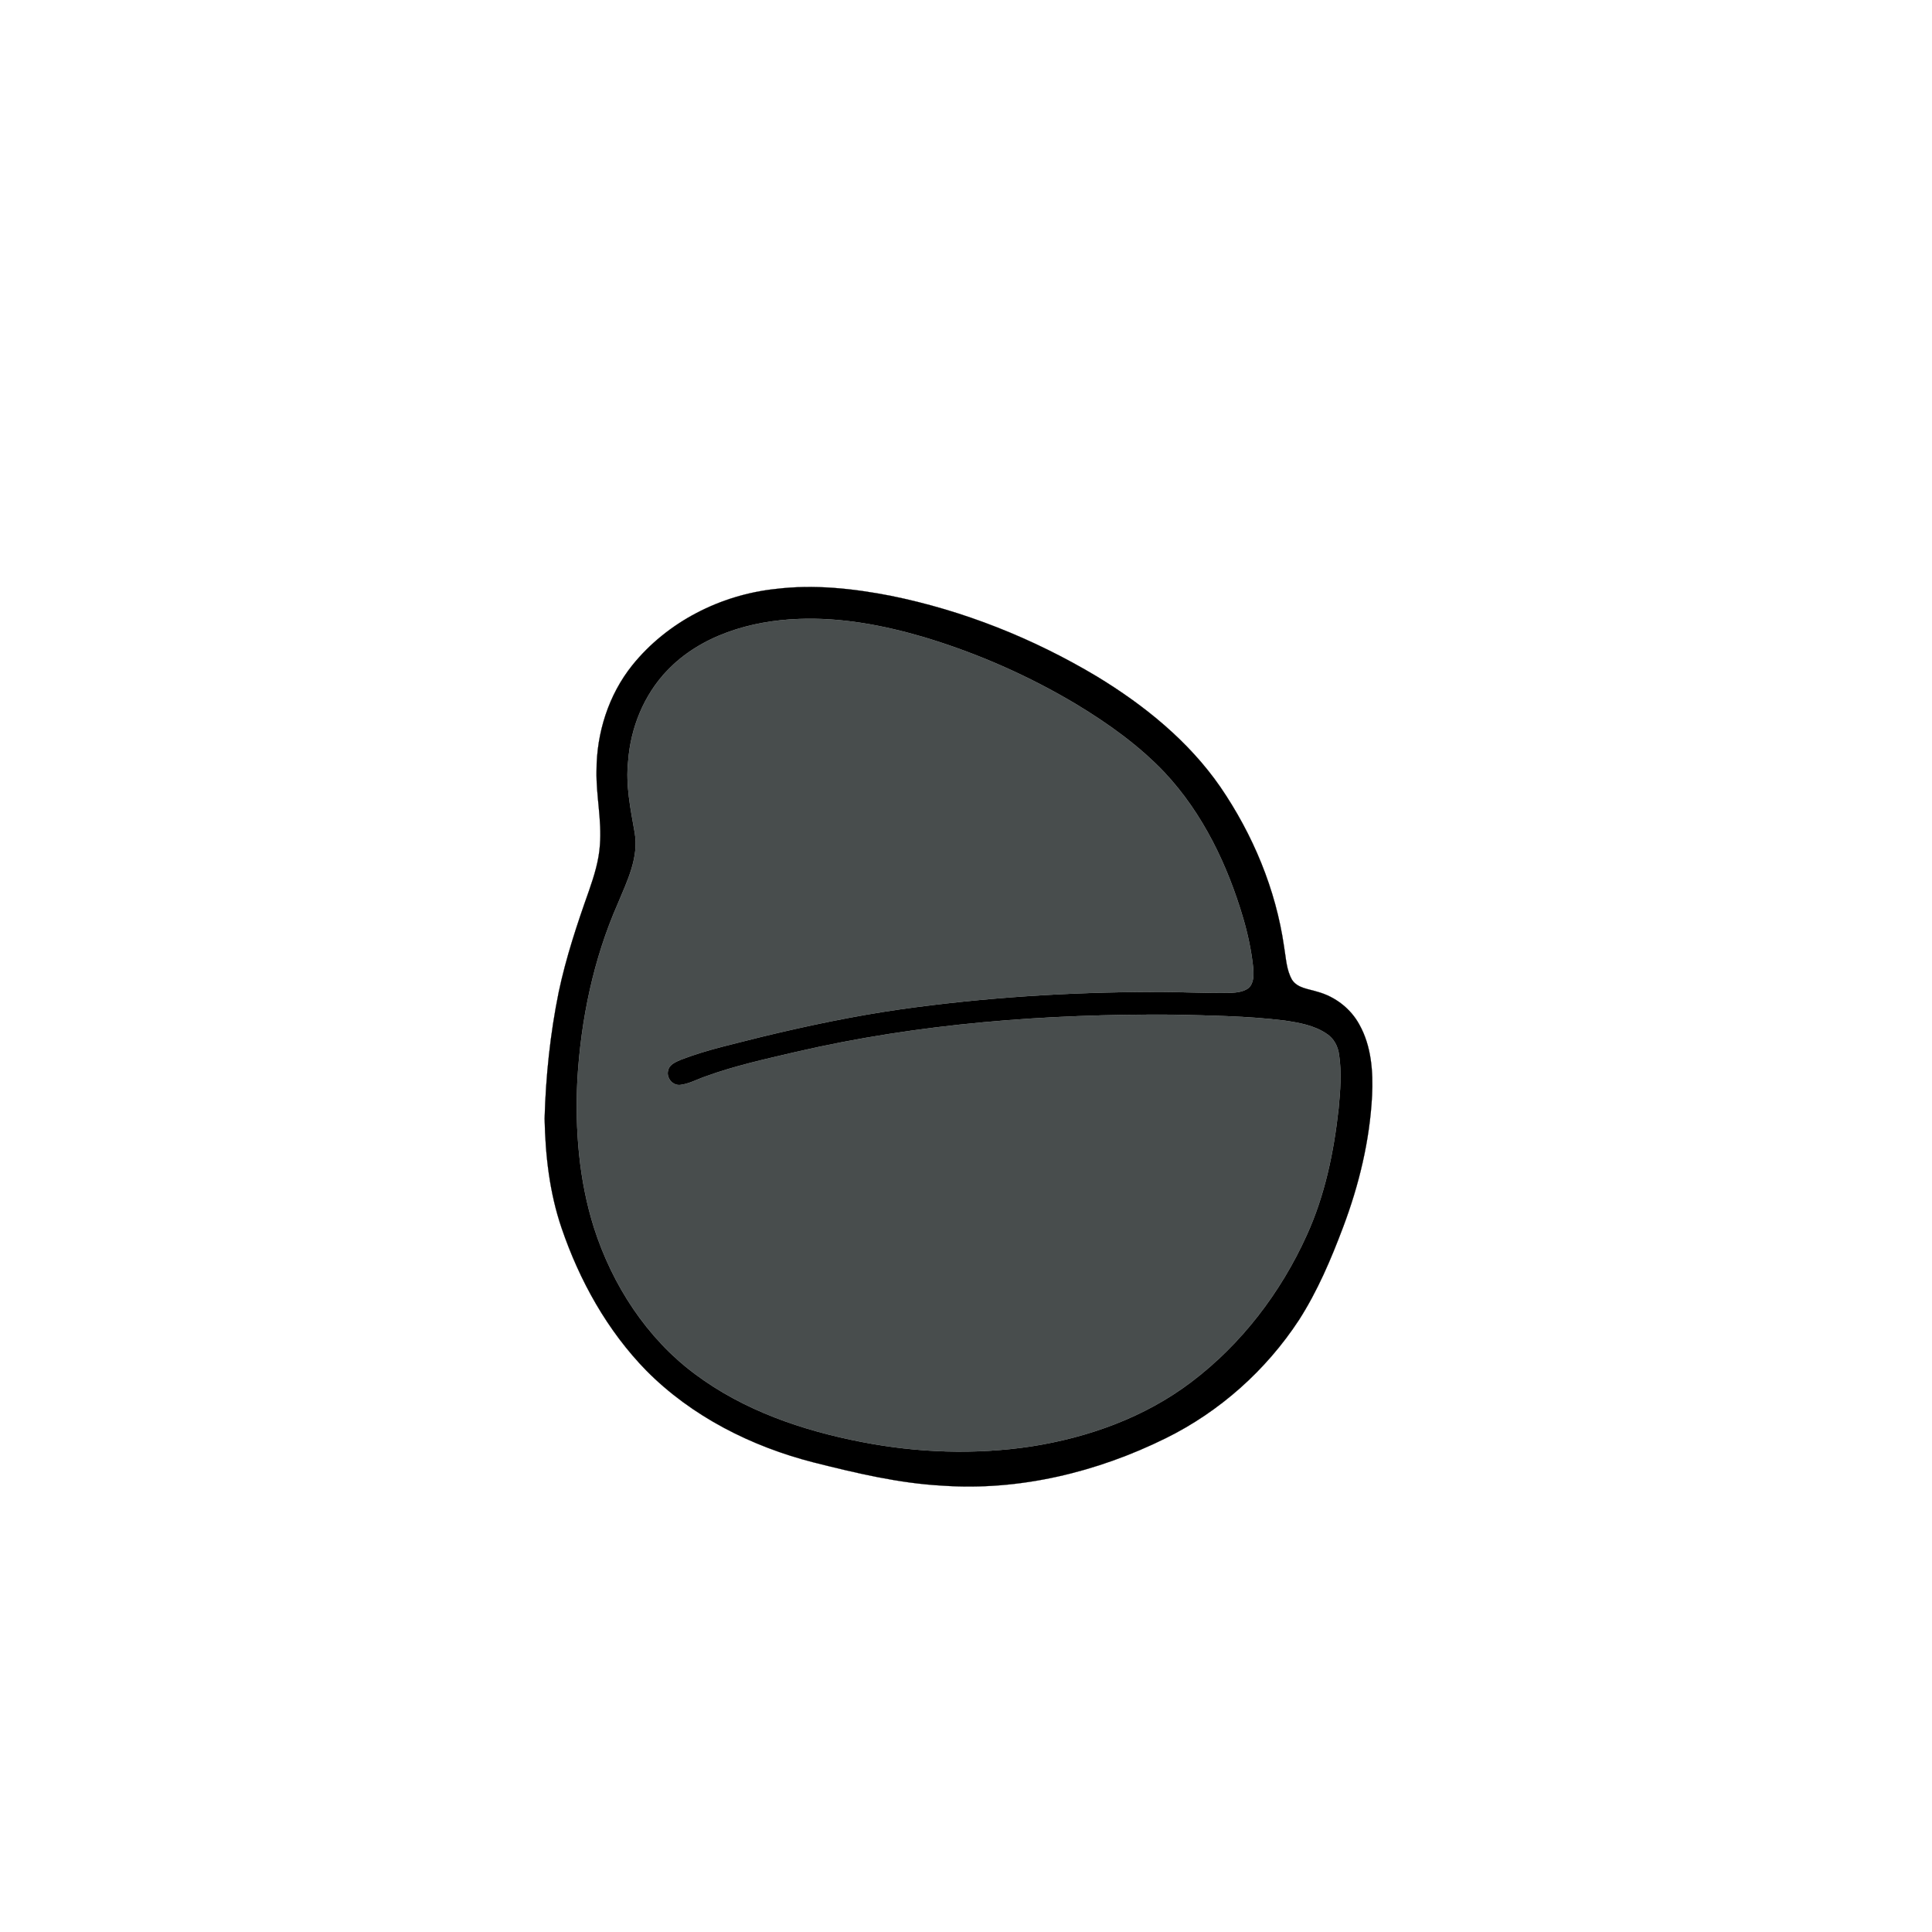 <?xml version="1.0" encoding="UTF-8" ?>
<!DOCTYPE svg PUBLIC "-//W3C//DTD SVG 1.1//EN" "http://www.w3.org/Graphics/SVG/1.1/DTD/svg11.dtd">
<svg width="1000pt" height="1000pt" viewBox="0 0 1000 1000" version="1.1" xmlns="http://www.w3.org/2000/svg">
<path fill="#000000" stroke="#000000" stroke-width="0.094" opacity="1.00" d=" M 401.51 304.84 C 421.37 302.41 441.46 304.59 461.00 308.38 C 498.65 316.00 534.85 330.45 567.79 350.16 C 592.31 365.06 615.24 383.60 631.67 407.36 C 648.52 432.02 660.36 460.32 664.62 489.96 C 665.63 495.75 665.77 501.99 668.79 507.20 C 671.66 511.52 677.32 511.86 681.84 513.32 C 691.00 515.79 699.10 521.99 703.63 530.37 C 709.83 541.48 710.76 554.58 710.18 567.04 C 708.98 590.34 703.43 613.27 695.23 635.06 C 688.95 651.74 681.94 668.27 672.29 683.30 C 655.26 709.27 631.26 730.69 603.38 744.42 C 567.76 762.01 527.75 771.73 487.91 768.97 C 465.22 767.76 443.02 762.43 421.06 756.92 C 388.90 748.68 358.11 733.18 334.59 709.47 C 314.35 688.76 299.95 662.86 290.66 635.57 C 284.46 617.39 282.27 598.12 281.89 579.00 C 282.49 557.03 284.80 535.08 289.18 513.54 C 292.96 495.64 298.74 478.25 304.86 461.04 C 307.52 453.36 309.99 445.50 310.52 437.34 C 311.54 424.50 308.51 411.79 308.76 398.97 C 308.76 379.39 314.98 359.67 327.28 344.33 C 345.37 321.86 372.97 307.86 401.51 304.84 M 413.33 320.37 C 388.63 321.29 362.68 328.84 345.22 347.20 C 333.25 359.77 326.41 376.72 325.14 393.94 C 323.76 406.39 326.39 418.77 328.53 430.97 C 330.76 443.92 324.60 456.07 319.80 467.67 C 307.14 496.46 300.69 527.70 298.85 559.02 C 297.61 584.77 299.68 610.93 307.49 635.61 C 316.98 665.15 334.67 692.55 359.73 711.20 C 384.93 730.06 415.39 740.45 446.04 746.36 C 474.86 751.97 504.66 753.05 533.73 748.66 C 563.30 744.05 592.41 733.62 616.43 715.46 C 642.47 695.82 662.88 669.10 676.30 639.47 C 685.72 618.85 690.38 596.41 692.84 573.97 C 693.71 564.69 694.51 555.26 693.10 546.00 C 692.57 541.73 690.46 537.57 686.81 535.18 C 680.33 530.70 672.35 529.35 664.72 528.22 C 645.57 525.88 626.26 525.65 607.00 525.19 C 541.56 524.77 475.74 529.69 411.86 544.51 C 396.18 548.19 380.37 551.62 365.21 557.16 C 360.82 558.65 356.66 561.03 352.01 561.57 C 348.05 561.95 344.73 557.79 345.82 554.00 C 346.51 550.89 349.82 549.64 352.43 548.49 C 366.02 543.23 380.33 540.24 394.40 536.61 C 418.03 530.90 441.85 525.89 465.92 522.43 C 509.35 516.29 553.22 513.47 597.07 513.42 C 610.38 513.31 623.68 514.15 636.99 513.90 C 640.18 513.70 643.65 513.37 646.29 511.37 C 649.08 508.71 648.94 504.46 648.65 500.91 C 647.75 492.26 645.93 483.71 643.50 475.36 C 635.40 447.84 622.66 421.11 602.92 399.99 C 589.65 385.97 573.81 374.67 557.36 364.69 C 532.56 349.83 505.87 338.08 478.18 329.78 C 457.17 323.61 435.30 319.50 413.33 320.37 Z" />
<path fill="#484d4d" stroke="#484d4d" stroke-width="0.094" opacity="1.00" d=" M 413.33 320.37 C 435.30 319.50 457.17 323.61 478.18 329.78 C 505.87 338.08 532.56 349.83 557.36 364.69 C 573.81 374.67 589.65 385.97 602.92 399.99 C 622.66 421.11 635.40 447.84 643.50 475.36 C 645.93 483.71 647.75 492.26 648.65 500.91 C 648.94 504.46 649.08 508.71 646.29 511.37 C 643.65 513.37 640.18 513.70 636.99 513.90 C 623.68 514.15 610.38 513.31 597.07 513.42 C 553.22 513.47 509.35 516.29 465.92 522.43 C 441.85 525.89 418.03 530.90 394.40 536.61 C 380.33 540.24 366.02 543.23 352.43 548.49 C 349.82 549.64 346.51 550.89 345.82 554.00 C 344.73 557.79 348.05 561.95 352.01 561.57 C 356.66 561.03 360.82 558.65 365.21 557.16 C 380.37 551.62 396.18 548.19 411.86 544.51 C 475.74 529.69 541.56 524.77 607.00 525.19 C 626.26 525.65 645.57 525.88 664.72 528.22 C 672.35 529.35 680.33 530.70 686.81 535.18 C 690.46 537.57 692.57 541.73 693.10 546.00 C 694.51 555.26 693.71 564.69 692.84 573.97 C 690.38 596.41 685.72 618.85 676.30 639.47 C 662.88 669.10 642.47 695.82 616.43 715.46 C 592.41 733.62 563.30 744.05 533.73 748.66 C 504.66 753.05 474.86 751.97 446.04 746.36 C 415.39 740.45 384.93 730.06 359.73 711.20 C 334.67 692.55 316.98 665.15 307.49 635.61 C 299.68 610.93 297.61 584.77 298.85 559.02 C 300.69 527.70 307.14 496.46 319.80 467.67 C 324.60 456.07 330.76 443.92 328.53 430.97 C 326.39 418.77 323.76 406.39 325.14 393.94 C 326.41 376.72 333.25 359.77 345.22 347.20 C 362.68 328.84 388.63 321.29 413.33 320.37 Z" />
</svg>
